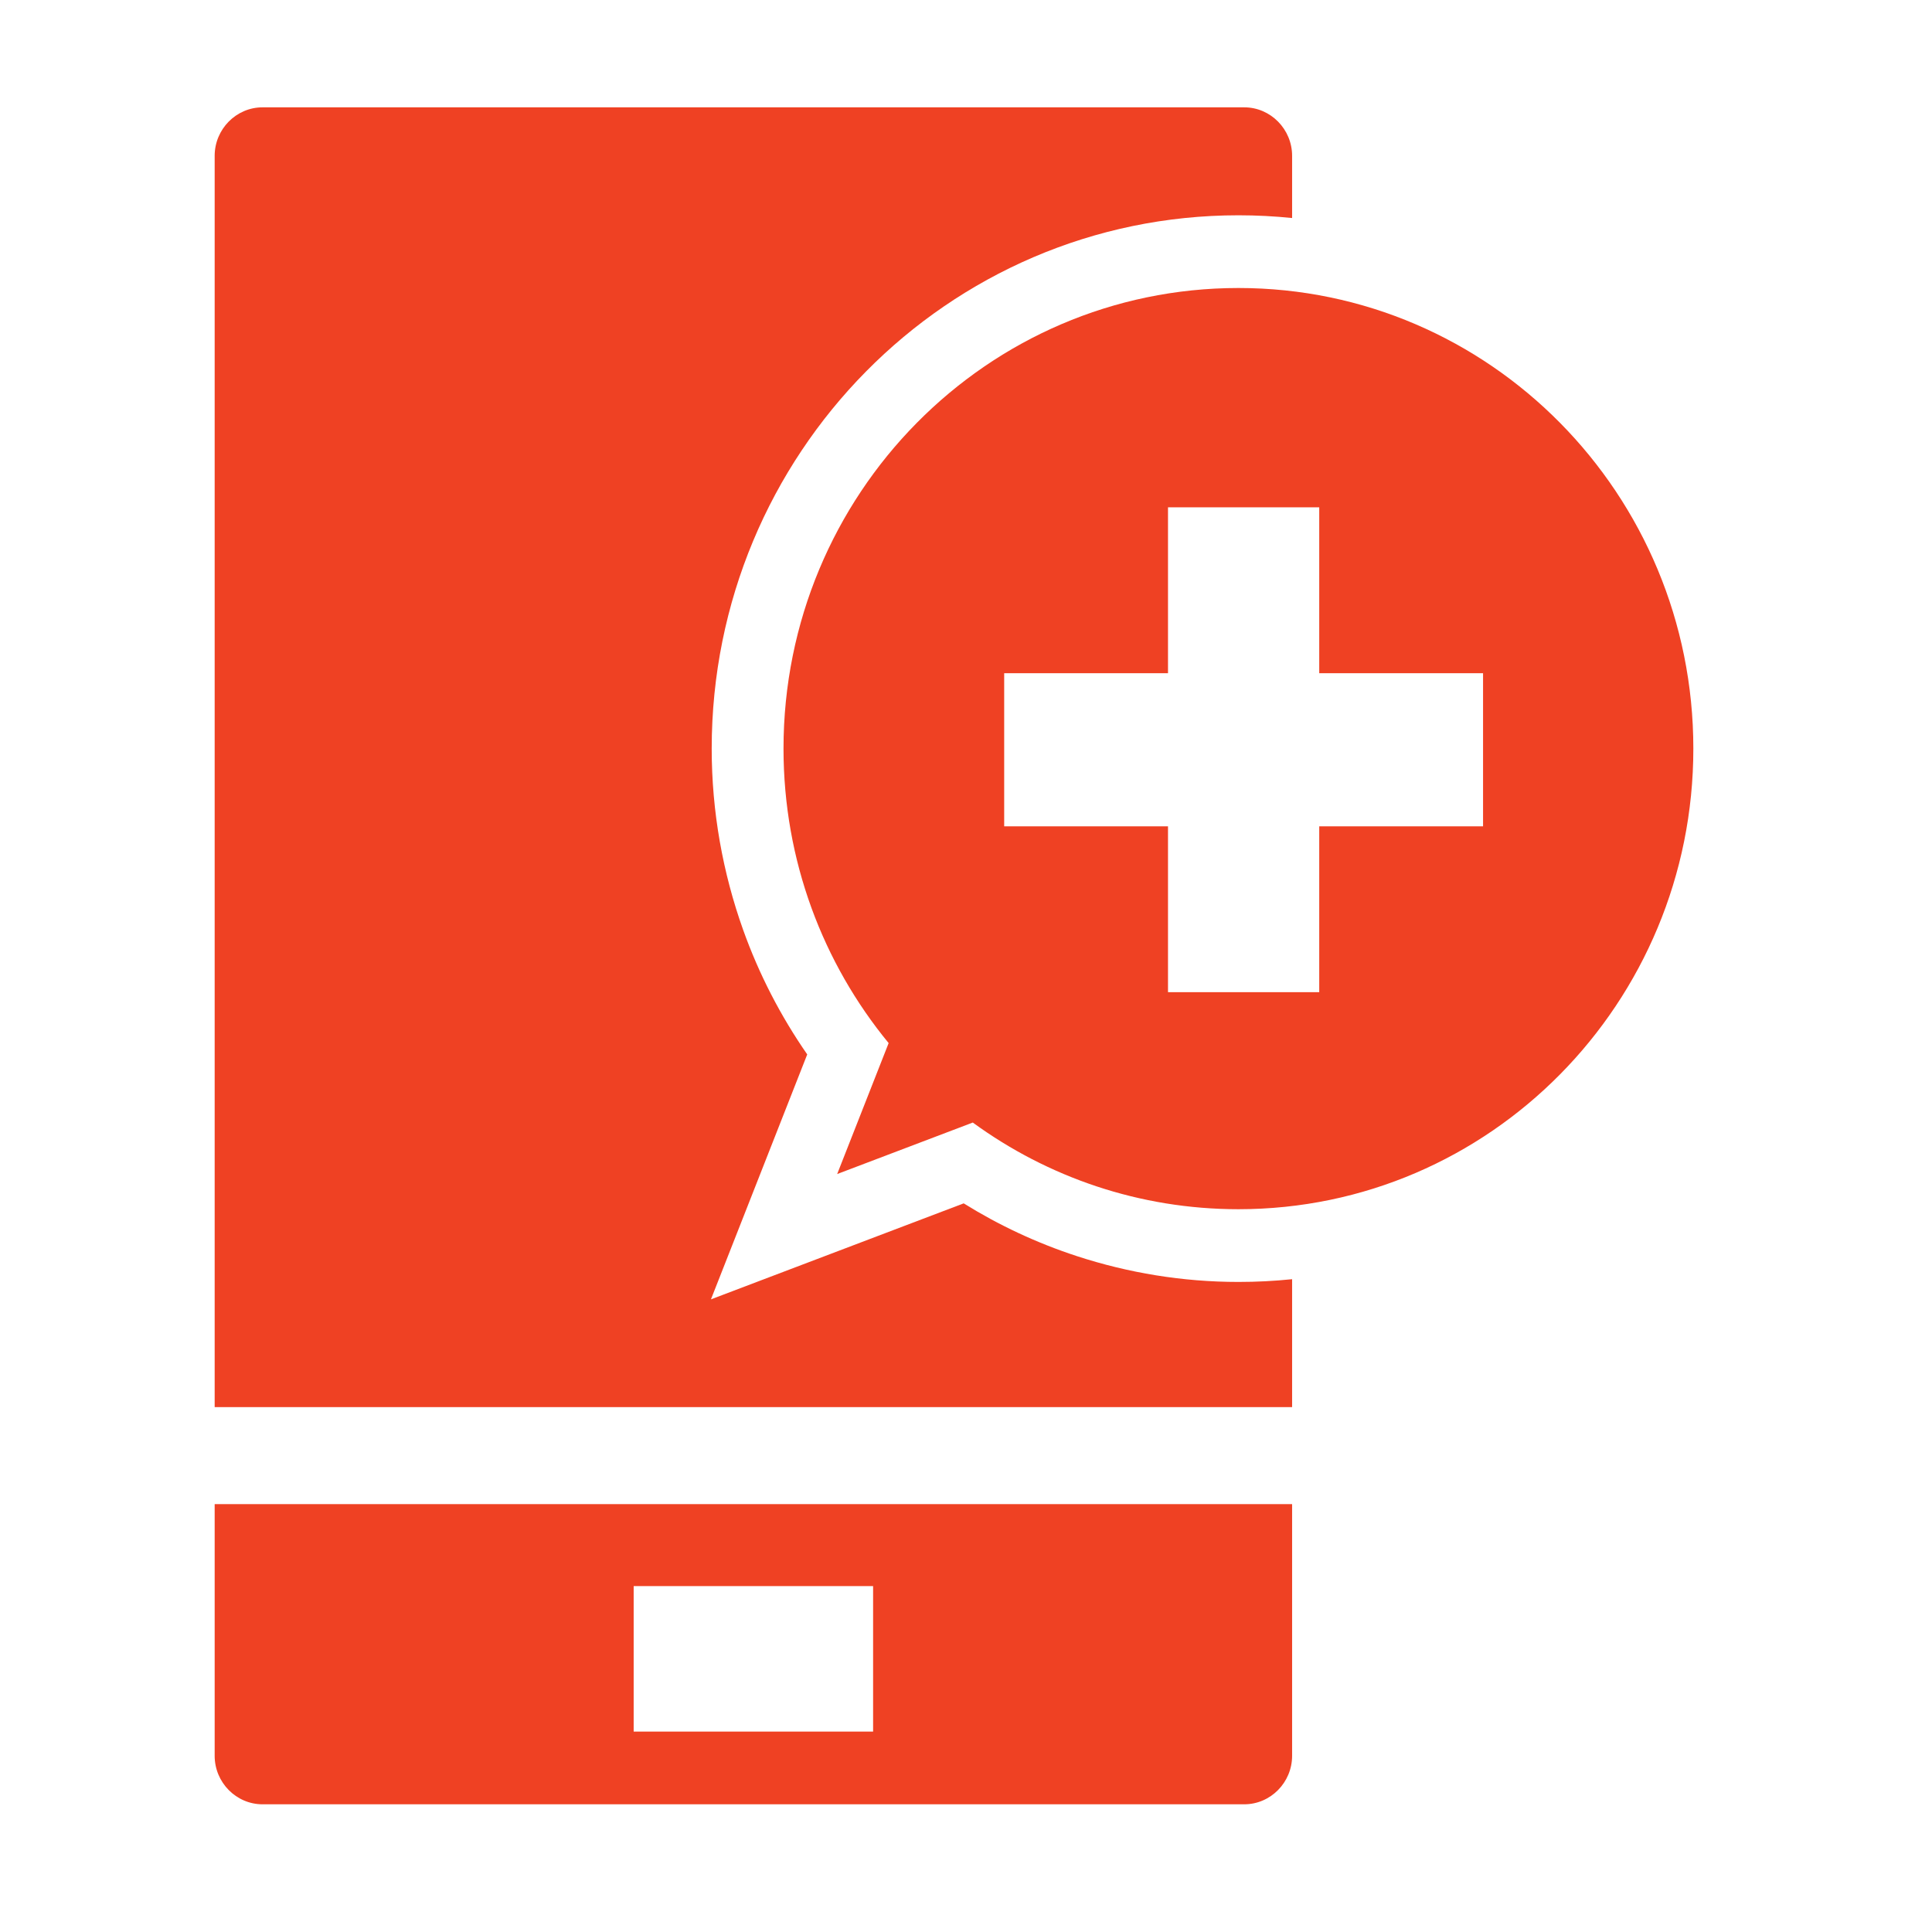 <svg width="72" height="72" viewBox="0 0 72 72" fill="none" xmlns="http://www.w3.org/2000/svg">
<path fill-rule="evenodd" clip-rule="evenodd" d="M9.785 4H46.368C47.35 4 48.153 4.813 48.153 5.807V8.125C47.495 8.058 46.828 8.023 46.154 8.023C40.733 8.023 35.825 10.248 32.273 13.845C28.721 17.442 26.523 22.411 26.523 27.899C26.523 30.254 26.937 32.53 27.695 34.654C28.287 36.311 29.094 37.87 30.083 39.295L26.495 48.423L35.914 44.846C37.228 45.663 38.643 46.326 40.135 46.813C42.047 47.437 44.071 47.774 46.153 47.774C46.828 47.774 47.495 47.74 48.153 47.672V52.44H8V5.807C8 4.813 8.803 4 9.785 4V4ZM48.153 56.054V65.434C48.153 66.428 47.35 67.241 46.368 67.241H9.785C8.803 67.241 8 66.428 8 65.434V56.054H48.153H48.153ZM23.615 59.11H32.538V64.531H23.615V59.11Z" fill="#EF4123"/>
<path fill-rule="evenodd" clip-rule="evenodd" d="M46.153 10.733C55.516 10.733 63.106 18.419 63.106 27.898C63.106 37.379 55.516 45.064 46.153 45.064C42.458 45.064 39.039 43.866 36.253 41.834L31.199 43.753L33.117 38.873C30.671 35.898 29.199 32.072 29.199 27.898C29.199 18.419 36.79 10.733 46.153 10.733H46.153ZM37.423 25.089H43.528V18.907H49.164V25.089H55.269V30.795H49.164V36.976H43.528V30.795H37.423V25.089Z" fill="#EF4123"/>
</svg>
